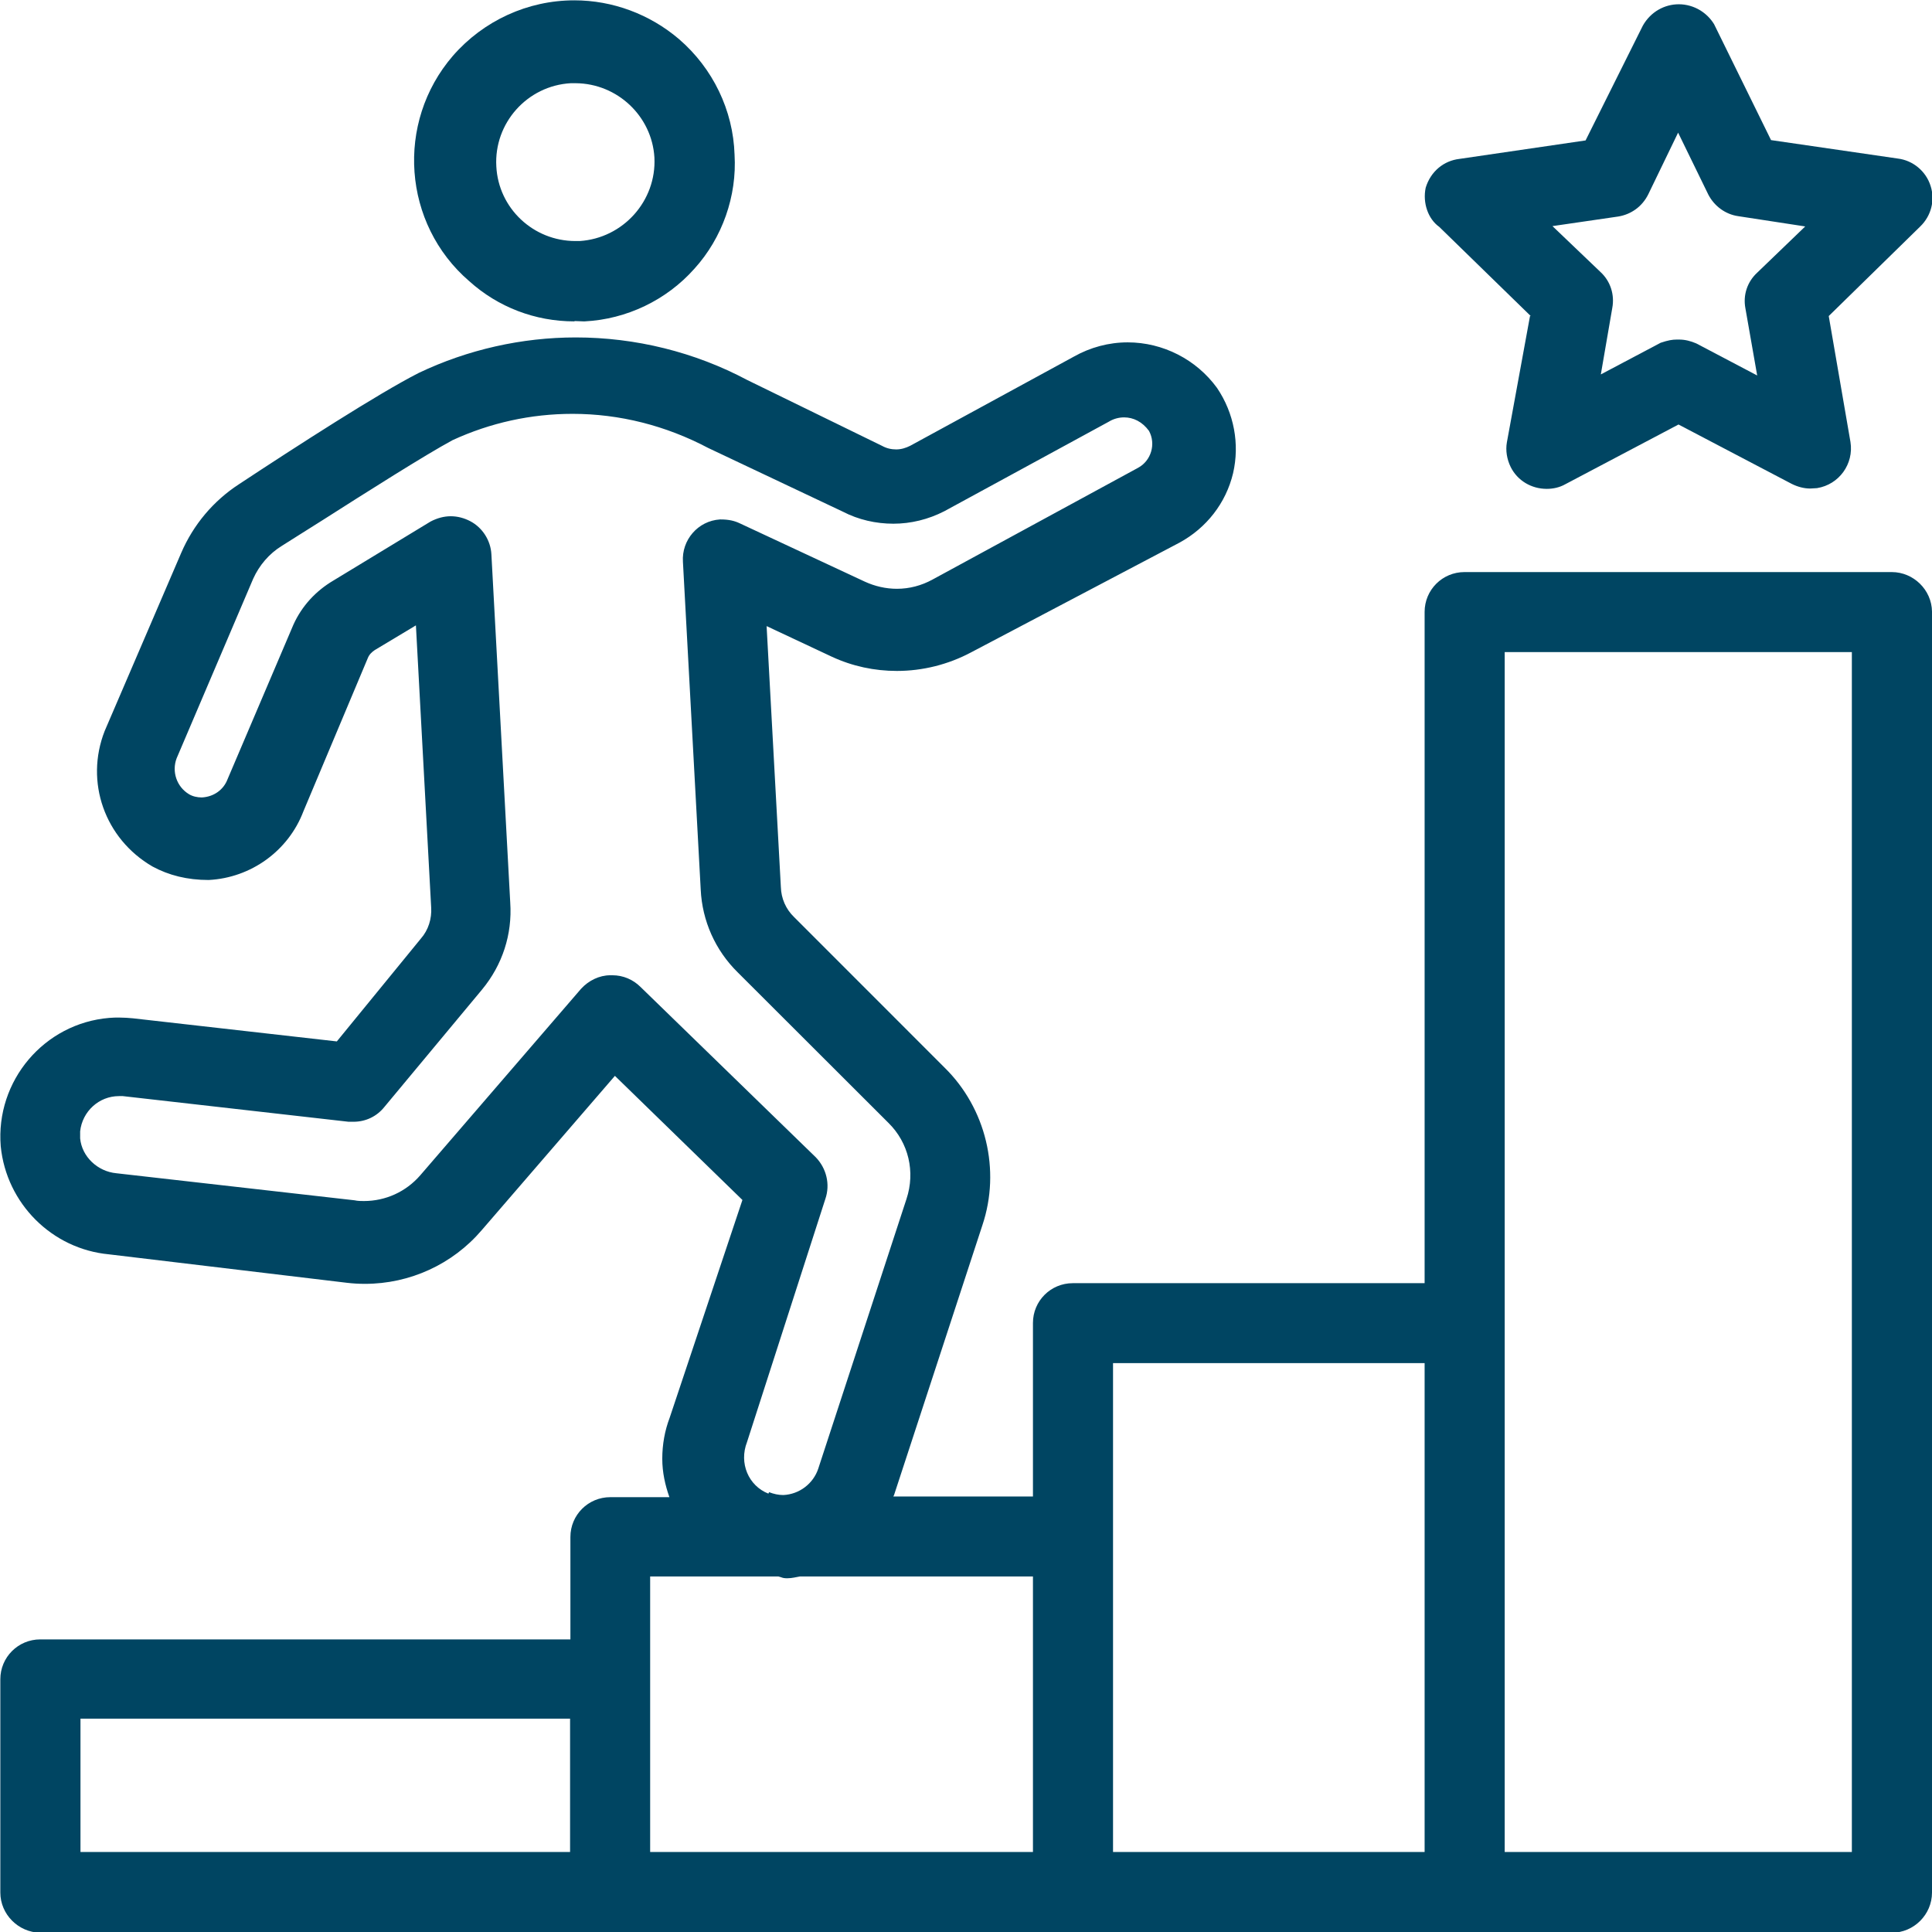 <svg width="29" height="29" viewBox="0 0 29 29" fill="none" xmlns="http://www.w3.org/2000/svg">
<g clip-path="url(#clip0_20_15)">
<path d="M8.626 4.819L8.76 4.824C8.76 4.824 8.771 4.824 8.776 4.824C9.407 4.792 10.005 4.504 10.422 4.035C10.844 3.57 11.063 2.941 11.026 2.322C11.005 1.654 10.7 1.025 10.192 0.587C9.754 0.214 9.198 0.005 8.621 0.005C7.921 0.005 7.258 0.31 6.798 0.838C5.933 1.841 6.045 3.362 7.044 4.221C7.477 4.611 8.033 4.824 8.621 4.824L8.626 4.819ZM8.642 1.249C9.268 1.254 9.786 1.745 9.823 2.364C9.856 3.015 9.353 3.576 8.701 3.618H8.637C8.006 3.618 7.482 3.127 7.45 2.498C7.413 1.847 7.915 1.286 8.567 1.249H8.642Z" fill="#004562"/>
<path d="M22.966 4.744L22.619 6.639C22.597 6.762 22.619 6.895 22.677 7.012C22.779 7.215 22.987 7.338 23.217 7.338C23.313 7.338 23.41 7.317 23.495 7.269L25.195 6.372L26.894 7.263C26.98 7.306 27.076 7.333 27.172 7.333C27.172 7.333 27.263 7.327 27.274 7.327C27.605 7.274 27.829 6.964 27.776 6.634L27.45 4.744L28.824 3.399C28.989 3.239 29.048 3.005 28.979 2.791C28.909 2.567 28.711 2.407 28.487 2.38L26.584 2.103L25.729 0.363C25.676 0.277 25.606 0.208 25.521 0.155C25.424 0.096 25.312 0.064 25.2 0.064C24.986 0.064 24.778 0.176 24.66 0.384L23.8 2.108L21.908 2.385C21.672 2.412 21.475 2.572 21.4 2.818C21.352 3.047 21.437 3.287 21.603 3.405L22.977 4.744H22.966ZM24.74 2.919L25.189 1.991L25.644 2.924C25.734 3.095 25.9 3.218 26.093 3.245L27.097 3.399L26.376 4.093C26.226 4.232 26.162 4.429 26.199 4.627L26.376 5.636L25.462 5.155C25.376 5.118 25.291 5.097 25.205 5.097C25.205 5.097 25.173 5.097 25.168 5.097C25.104 5.097 25.04 5.107 24.927 5.145L24.029 5.62L24.201 4.622C24.238 4.424 24.174 4.221 24.024 4.083L23.303 3.394L24.291 3.25C24.484 3.218 24.649 3.101 24.74 2.919Z" fill="#004562"/>
<path d="M28.396 8.587H21.983C21.651 8.587 21.384 8.854 21.384 9.185V19.261H16.103C15.772 19.261 15.505 19.527 15.505 19.858V22.463H13.41C13.41 22.463 13.415 22.447 13.42 22.441L14.746 18.391C15.024 17.563 14.799 16.635 14.179 16.026L11.918 13.764C11.796 13.646 11.726 13.486 11.721 13.315L11.507 9.398L12.485 9.857C12.795 10.001 13.126 10.071 13.463 10.071C13.848 10.071 14.233 9.975 14.575 9.793L17.707 8.144C18.108 7.925 18.402 7.552 18.509 7.103C18.61 6.666 18.524 6.201 18.268 5.823C17.958 5.396 17.456 5.139 16.927 5.139C16.643 5.139 16.365 5.214 16.119 5.353L13.661 6.692C13.597 6.724 13.527 6.746 13.452 6.746C13.378 6.746 13.308 6.73 13.239 6.692L11.218 5.705C10.427 5.284 9.54 5.065 8.642 5.065C7.835 5.065 7.023 5.246 6.285 5.598C5.676 5.908 4.452 6.698 3.586 7.269C3.201 7.52 2.902 7.877 2.72 8.299L1.571 10.973C1.272 11.736 1.571 12.589 2.288 13.006C2.533 13.139 2.811 13.209 3.132 13.209C3.768 13.177 4.329 12.771 4.554 12.179L5.521 9.878C5.542 9.825 5.58 9.788 5.628 9.756L6.243 9.387L6.472 13.62C6.483 13.79 6.43 13.961 6.317 14.089L5.056 15.632L1.994 15.285C1.929 15.279 1.86 15.274 1.79 15.274C1.742 15.274 1.689 15.274 1.641 15.279C0.663 15.359 -0.069 16.224 0.011 17.206C0.096 18.065 0.78 18.748 1.635 18.828L5.206 19.255C5.297 19.266 5.387 19.271 5.478 19.271C6.152 19.271 6.793 18.978 7.231 18.465L9.23 16.149L11.144 18.012L10.053 21.278C9.978 21.475 9.941 21.683 9.941 21.897C9.941 22.1 9.984 22.292 10.048 22.473H9.161C8.829 22.473 8.562 22.74 8.562 23.071V24.608H0.604C0.273 24.608 0.005 24.875 0.005 25.206V28.408C0.005 28.733 0.273 29.005 0.604 29.011H28.396C28.727 29.011 29 28.739 29 28.408V9.179C28.995 8.854 28.722 8.587 28.396 8.587ZM22.586 19.853V9.788H27.797V27.799H22.586V19.853ZM16.707 23.055V20.461H21.384V27.799H16.707V23.055ZM11.683 23.663L11.721 23.674C11.748 23.685 11.774 23.69 11.806 23.69C11.812 23.69 11.817 23.69 11.822 23.69C11.886 23.69 11.945 23.674 12.009 23.663H15.505V27.799H9.759V23.663H11.683ZM11.534 22.42C11.234 22.302 11.09 21.961 11.213 21.646L12.389 17.996C12.464 17.777 12.405 17.537 12.245 17.371L9.615 14.815C9.503 14.703 9.353 14.639 9.193 14.639H9.161C8.995 14.639 8.835 14.719 8.722 14.842L6.307 17.643C6.093 17.889 5.788 18.028 5.462 18.028C5.419 18.028 5.371 18.028 5.323 18.017L1.748 17.611C1.464 17.585 1.229 17.361 1.203 17.088C1.203 17.051 1.203 17.019 1.203 16.982C1.235 16.683 1.486 16.453 1.785 16.453C1.806 16.453 1.828 16.453 1.844 16.453L5.232 16.838C5.232 16.838 5.297 16.838 5.307 16.838C5.489 16.838 5.655 16.758 5.767 16.619L7.237 14.852C7.541 14.484 7.691 14.025 7.659 13.55L7.376 8.32C7.365 8.112 7.242 7.92 7.06 7.824C6.969 7.776 6.868 7.749 6.766 7.749C6.665 7.749 6.563 7.776 6.462 7.829L5.003 8.715C4.741 8.87 4.532 9.094 4.404 9.377L3.415 11.698C3.356 11.853 3.212 11.96 3.03 11.97C2.961 11.97 2.891 11.954 2.838 11.922C2.651 11.81 2.576 11.581 2.651 11.383L3.8 8.688C3.891 8.486 4.041 8.309 4.233 8.192C4.388 8.096 4.602 7.957 4.842 7.808C5.494 7.392 6.387 6.826 6.793 6.607C7.36 6.346 7.969 6.212 8.594 6.212C9.3 6.212 9.994 6.388 10.63 6.724L12.651 7.68C12.886 7.802 13.148 7.861 13.41 7.861C13.672 7.861 13.934 7.797 14.174 7.674L16.643 6.33C16.713 6.287 16.793 6.265 16.873 6.265C17.012 6.265 17.146 6.33 17.247 6.468C17.354 6.666 17.279 6.917 17.081 7.023L13.998 8.699C13.832 8.79 13.65 8.838 13.463 8.838C13.297 8.838 13.132 8.8 12.982 8.731L11.106 7.856C11.026 7.818 10.941 7.797 10.818 7.797H10.807C10.476 7.818 10.23 8.107 10.251 8.432L10.518 13.353C10.54 13.822 10.737 14.265 11.074 14.596L13.335 16.854C13.639 17.152 13.741 17.59 13.607 17.996L12.282 22.046C12.207 22.27 11.999 22.43 11.758 22.441C11.683 22.441 11.614 22.425 11.544 22.398L11.534 22.42ZM1.208 27.799V25.798H8.557V27.799H1.208Z" fill="#004562"/>
</g>
<defs>
<clipPath id="clip0_20_15">
<rect width="29" height="29" fill="white"/>
</clipPath>
</defs>
</svg>
